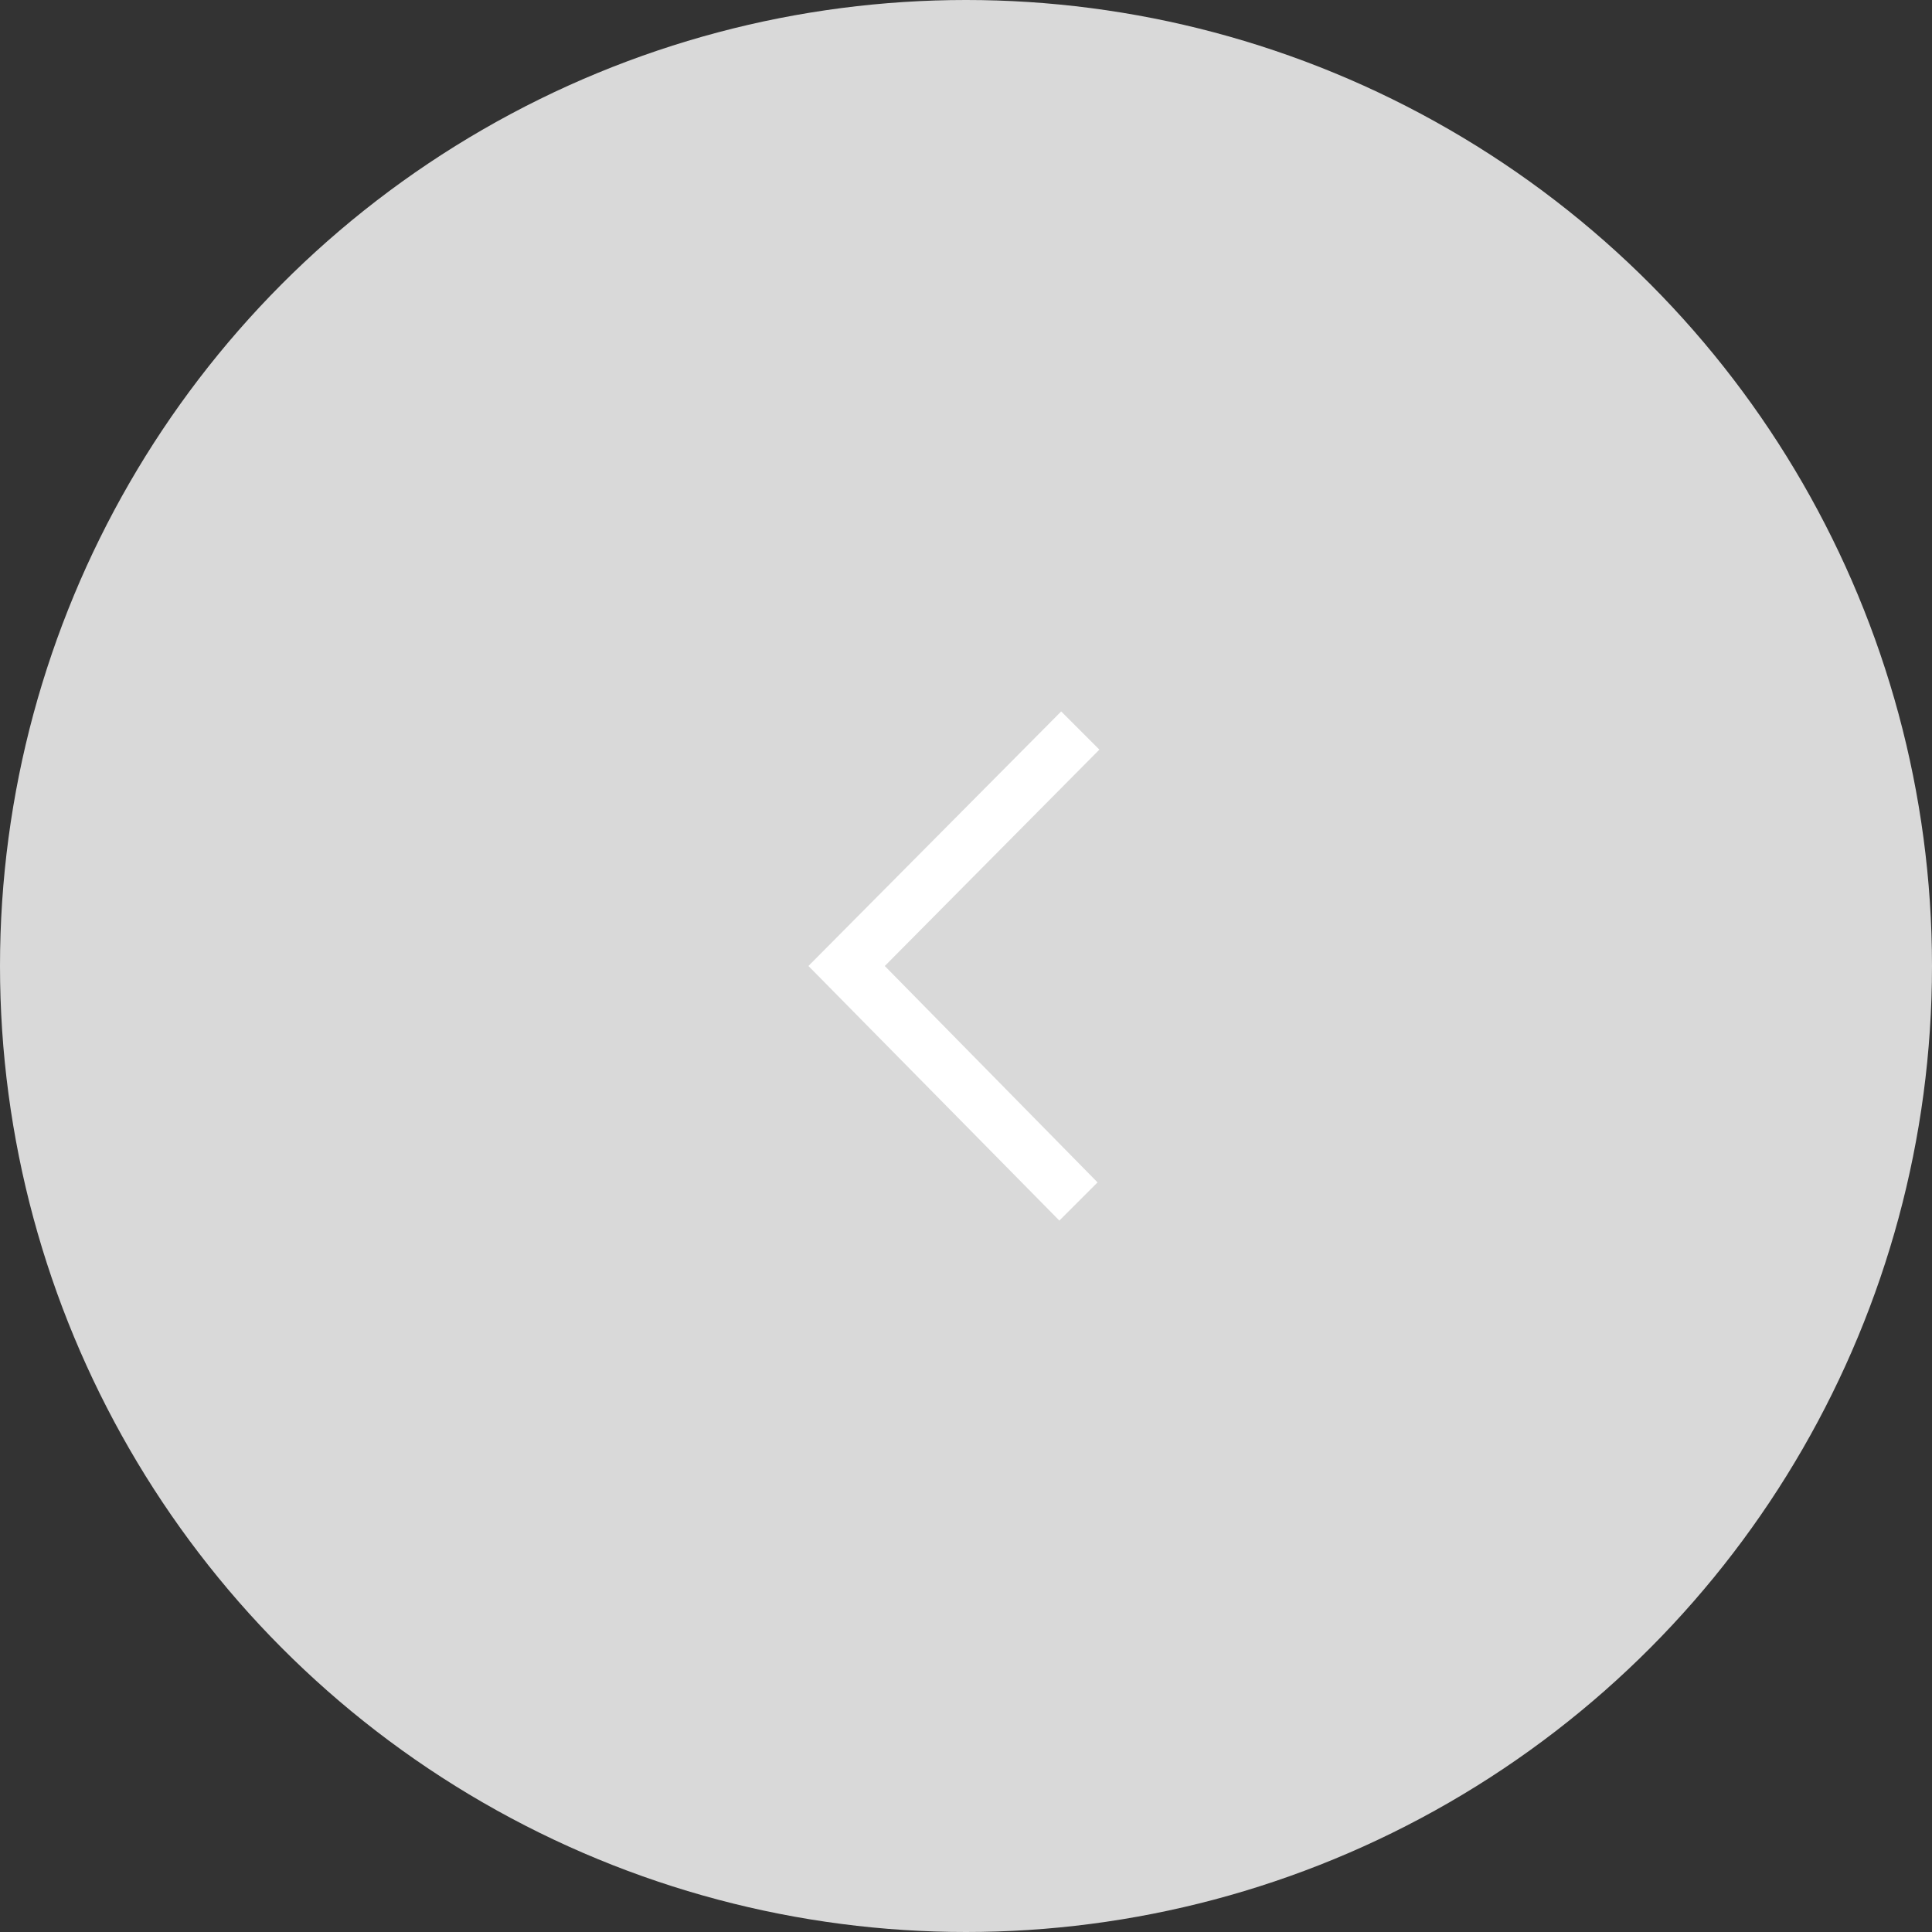 <?xml version="1.0" encoding="UTF-8"?> <svg xmlns="http://www.w3.org/2000/svg" width="60" height="60" viewBox="0 0 60 60" fill="none"><rect x="0" y="0" width="60" height="60" fill="#333333" stroke="none"/><circle cx="30" cy="30" r="30" fill="#D9D9D9"></circle><g clip-path="url(#clip0_50_863)"><path fill-rule="evenodd" clip-rule="evenodd" d="M25.163 30.056L32.899 37.906L34.085 36.72L27.478 30L34.142 23.28L32.956 22.094L25.106 30L25.163 30.056Z" fill="white"></path></g><defs><clipPath id="clip0_50_863"><rect width="10" height="16" fill="white" transform="translate(35 38) rotate(-180)"></rect></clipPath></defs></svg> 